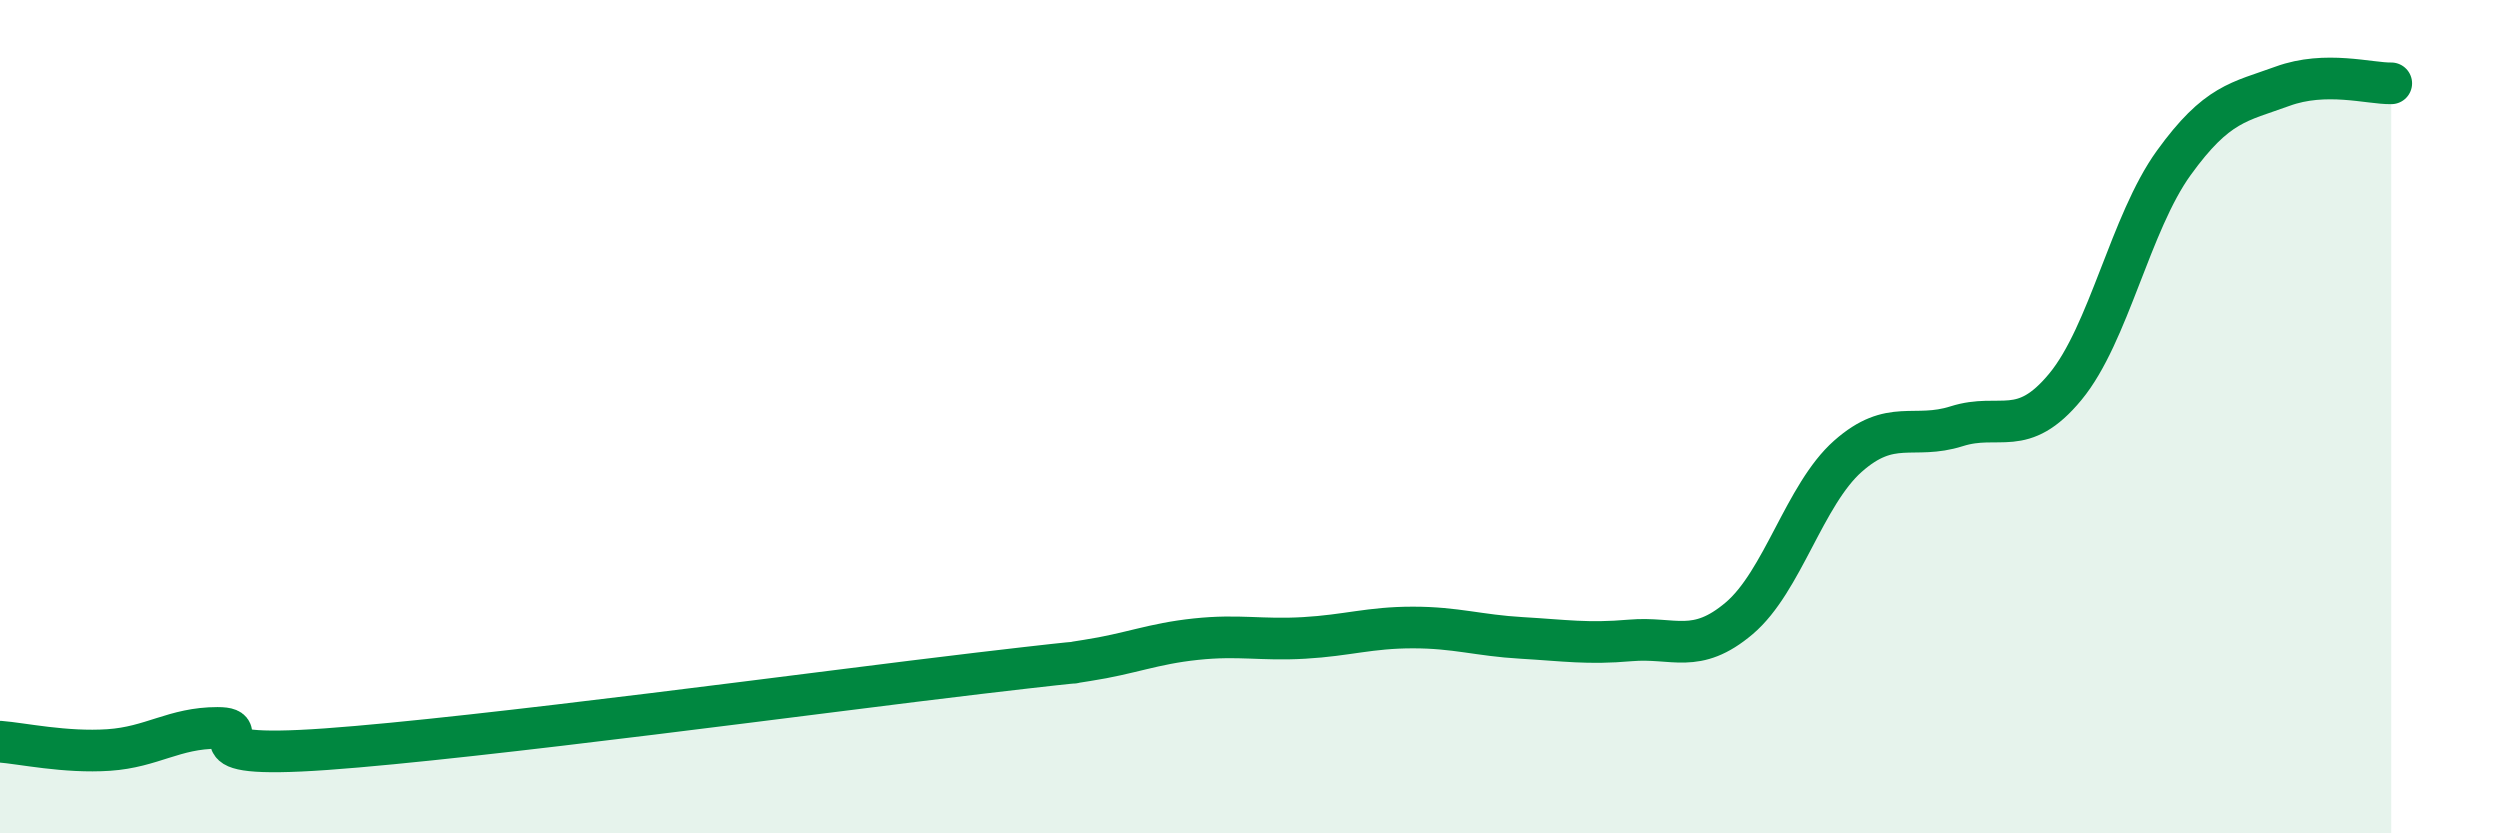 
    <svg width="60" height="20" viewBox="0 0 60 20" xmlns="http://www.w3.org/2000/svg">
      <path
        d="M 0,17.8 C 0.52,17.84 1.57,18.07 2.61,18 C 3.65,17.93 4.18,17.47 5.22,17.47 C 6.26,17.47 4.18,18.24 7.83,17.98 C 11.48,17.72 19.83,16.59 23.48,16.16 C 27.13,15.73 25.05,16.01 26.09,15.85 C 27.13,15.69 27.66,15.45 28.7,15.34 C 29.74,15.23 30.26,15.37 31.3,15.31 C 32.34,15.25 32.87,15.06 33.91,15.06 C 34.95,15.06 35.48,15.25 36.52,15.31 C 37.56,15.37 38.09,15.46 39.13,15.37 C 40.17,15.28 40.7,15.72 41.74,14.84 C 42.78,13.96 43.31,11.87 44.35,10.95 C 45.39,10.03 45.92,10.56 46.96,10.23 C 48,9.9 48.53,10.54 49.57,9.28 C 50.61,8.02 51.13,5.35 52.17,3.91 C 53.21,2.47 53.74,2.45 54.78,2.07 C 55.82,1.69 56.87,2.01 57.39,2L57.39 20L0 20Z"
        fill="#008740"
        opacity="0.1"
        stroke-linecap="round"
        stroke-linejoin="round"
      />
      <path
        d="M 0,17.8 C 0.52,17.84 1.57,18.07 2.61,18 C 3.65,17.93 4.18,17.47 5.22,17.47 C 6.26,17.47 4.18,18.24 7.83,17.98 C 11.48,17.72 19.83,16.59 23.48,16.16 C 27.13,15.73 25.05,16.01 26.09,15.85 C 27.13,15.69 27.66,15.45 28.7,15.34 C 29.74,15.23 30.26,15.37 31.3,15.31 C 32.34,15.25 32.87,15.06 33.91,15.06 C 34.95,15.06 35.48,15.25 36.52,15.31 C 37.56,15.37 38.09,15.46 39.13,15.37 C 40.17,15.28 40.7,15.72 41.74,14.84 C 42.78,13.96 43.31,11.87 44.35,10.95 C 45.39,10.03 45.92,10.56 46.96,10.23 C 48,9.9 48.53,10.54 49.57,9.28 C 50.61,8.02 51.13,5.35 52.17,3.91 C 53.21,2.47 53.74,2.45 54.78,2.07 C 55.82,1.69 56.87,2.01 57.39,2"
        stroke="#008740"
        stroke-width="1"
        fill="none"
        stroke-linecap="round"
        stroke-linejoin="round"
      />
    </svg>
  